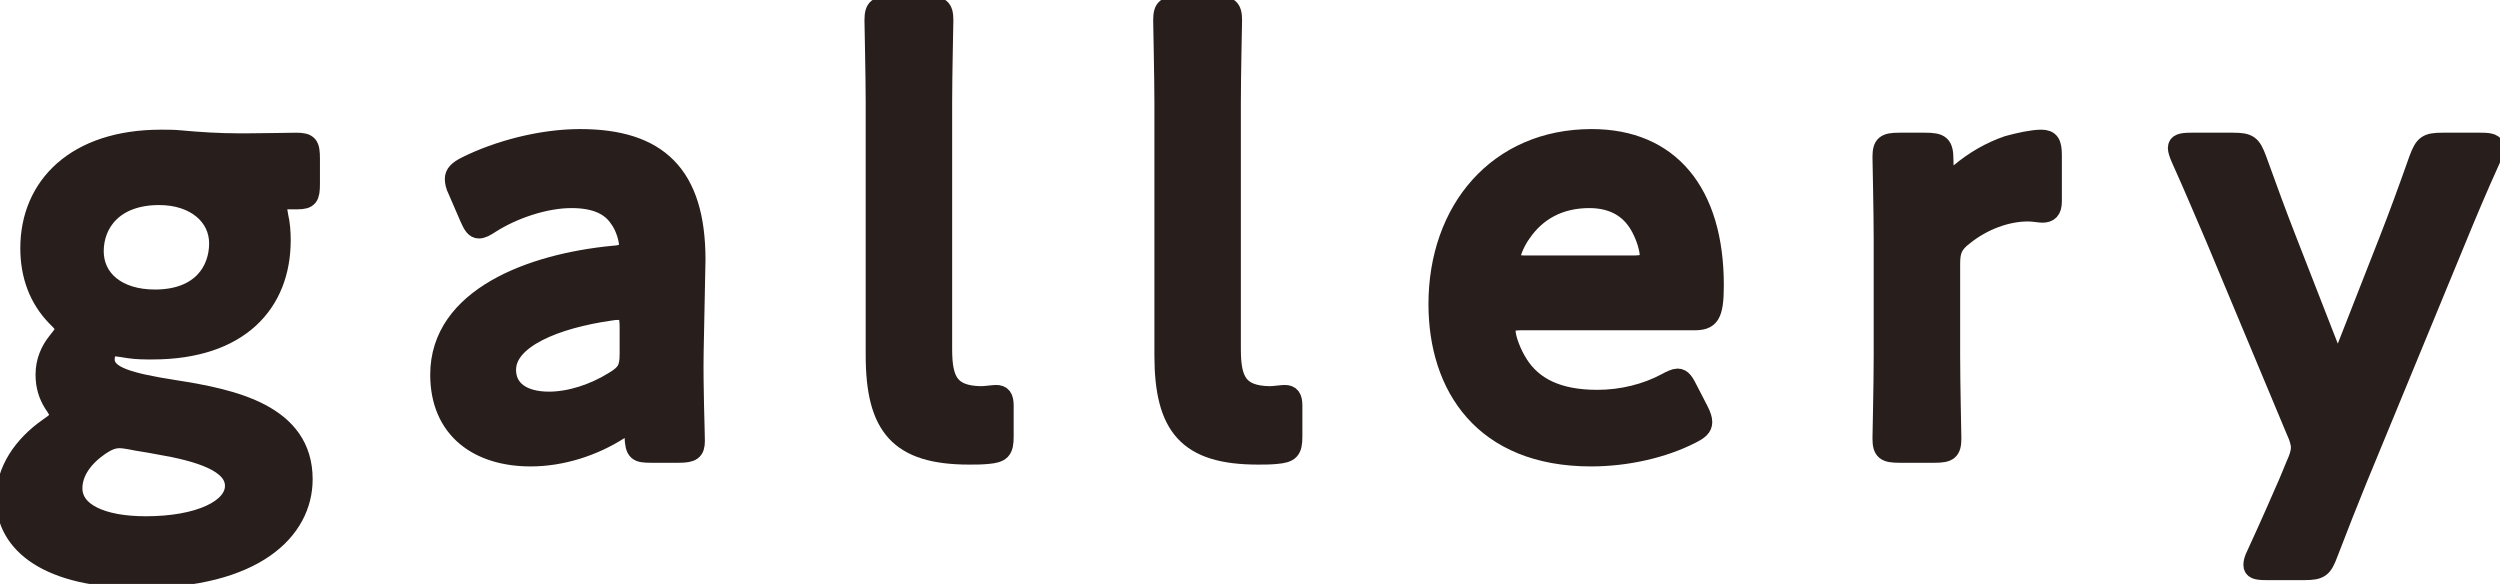 <svg width="137" height="32" viewBox="0 0 137 32" fill="none" xmlns="http://www.w3.org/2000/svg">
<g clip-path="url(#clip0_0_1056)">
<path d="M9.59 21.329C12.794 21.829 16.633 22.662 16.633 26.259C16.633 29.091 13.963 31.722 7.654 31.722C2.681 31.722 0.278 29.857 0.278 27.325C0.278 25.793 1.213 24.394 2.648 23.395C3.048 23.128 3.215 22.962 3.215 22.762C3.215 22.629 3.115 22.429 2.882 22.096C2.615 21.663 2.448 21.163 2.448 20.53C2.448 19.797 2.715 19.198 3.115 18.698C3.382 18.365 3.516 18.198 3.516 18.032C3.516 17.832 3.349 17.665 3.048 17.366C2.114 16.4 1.613 15.134 1.613 13.601C1.613 10.171 4.15 7.606 8.823 7.606C9.19 7.606 9.523 7.606 9.857 7.639C10.925 7.739 12.027 7.806 13.061 7.806H13.595C14.563 7.806 15.798 7.772 16.232 7.772C16.933 7.772 17.033 7.939 17.033 8.705V10.071C17.033 10.803 16.933 10.97 16.299 10.97H15.798C15.364 10.97 15.231 11.07 15.231 11.336C15.231 11.47 15.264 11.636 15.298 11.836C15.398 12.269 15.431 12.702 15.431 13.168C15.431 16.633 13.128 19.198 8.355 19.198C7.921 19.198 7.487 19.198 7.054 19.131C6.853 19.098 6.453 19.031 6.319 19.031C5.986 19.031 5.785 19.264 5.785 19.697C5.785 20.563 7.02 20.93 9.59 21.329ZM6.553 24.061C6.186 24.061 5.885 24.194 5.485 24.461C4.617 25.06 4.016 25.86 4.016 26.759C4.016 28.058 5.585 28.791 7.988 28.791C10.925 28.791 12.828 27.858 12.828 26.626C12.828 25.393 10.992 24.794 8.622 24.394C8.122 24.294 7.588 24.227 7.12 24.128C6.92 24.094 6.72 24.061 6.553 24.061ZM5.184 13.768C5.184 15.267 6.419 16.366 8.489 16.366C11.025 16.366 11.96 14.801 11.96 13.335C11.96 11.869 10.692 10.737 8.722 10.737C6.253 10.737 5.184 12.236 5.184 13.768Z" fill="#281E1C" stroke="#281E1C" stroke-miterlimit="10"/>
<path d="M35.691 24.86C34.923 24.86 34.756 24.794 34.723 23.895C34.69 23.528 34.656 23.328 34.456 23.328C34.356 23.328 34.222 23.395 33.989 23.561C32.553 24.494 30.784 25.06 29.082 25.06C26.212 25.06 24.076 23.561 24.076 20.53C24.076 16.267 29.116 14.401 33.588 13.968C34.155 13.935 34.389 13.802 34.422 13.435C34.422 13.102 34.222 12.402 33.888 11.97C33.421 11.27 32.587 10.903 31.318 10.903C29.85 10.903 28.114 11.503 26.913 12.269C26.612 12.469 26.412 12.569 26.245 12.569C26.012 12.569 25.878 12.369 25.678 11.903L25.044 10.437C24.91 10.171 24.877 9.971 24.877 9.804C24.877 9.505 25.077 9.305 25.544 9.071C27.28 8.205 29.65 7.573 31.786 7.573C36.058 7.573 38.161 9.538 38.161 14.235L38.06 19.298C38.027 21.196 38.127 23.595 38.127 24.161C38.127 24.727 37.927 24.86 37.193 24.86H35.691ZM33.888 17.033C33.755 17.033 33.655 17.033 33.488 17.066C30.417 17.499 27.78 18.598 27.78 20.264C27.78 21.363 28.682 21.962 30.084 21.962C31.252 21.962 32.553 21.529 33.621 20.863C34.289 20.464 34.456 20.197 34.456 19.398V17.932C34.456 17.266 34.356 17.033 33.888 17.033Z" fill="#281E1C" stroke="#281E1C" stroke-miterlimit="10"/>
<path d="M54.115 24.927C53.781 24.96 53.447 24.96 53.113 24.96C49.242 24.96 47.94 23.395 47.94 19.464V5.607C47.94 4.242 47.873 1.344 47.873 1.11C47.873 0.411 48.074 0.278 48.841 0.278H50.777C51.545 0.278 51.745 0.411 51.745 1.11C51.745 1.344 51.678 4.108 51.678 5.607V19.131C51.678 20.83 52.045 21.629 53.748 21.663C54.014 21.663 54.415 21.596 54.582 21.596C54.916 21.596 55.049 21.763 55.049 22.229V23.928C55.049 24.694 54.882 24.86 54.115 24.927Z" fill="#281E1C" stroke="#281E1C" stroke-miterlimit="10"/>
<path d="M69.935 24.927C69.601 24.96 69.268 24.96 68.934 24.96C65.062 24.96 63.761 23.395 63.761 19.464V5.607C63.761 4.242 63.694 1.344 63.694 1.11C63.694 0.411 63.894 0.278 64.662 0.278H66.597C67.365 0.278 67.565 0.411 67.565 1.11C67.565 1.344 67.499 4.108 67.499 5.607V19.131C67.499 20.83 67.866 21.629 69.568 21.663C69.835 21.663 70.236 21.596 70.403 21.596C70.736 21.596 70.87 21.763 70.87 22.229V23.928C70.87 24.694 70.703 24.86 69.935 24.927Z" fill="#281E1C" stroke="#281E1C" stroke-miterlimit="10"/>
<path d="M93.132 22.495C93.266 22.762 93.332 22.962 93.332 23.128C93.332 23.428 93.132 23.595 92.665 23.828C91.163 24.594 89.16 25.06 87.191 25.06C81.25 25.06 78.78 21.163 78.78 16.666C78.78 11.503 82.051 7.573 87.224 7.573C91.496 7.573 93.966 10.504 93.966 15.634C93.966 17.332 93.699 17.599 92.832 17.599H83.386C82.785 17.599 82.552 17.699 82.552 18.099C82.552 18.565 82.885 19.398 83.252 19.964C84.02 21.163 85.355 21.863 87.525 21.863C88.893 21.863 90.195 21.529 91.263 20.963C91.563 20.797 91.797 20.697 91.93 20.697C92.197 20.697 92.331 20.93 92.565 21.396L93.132 22.495ZM90.362 14.068C90.362 13.635 90.161 13.002 89.894 12.502C89.36 11.47 88.426 10.903 87.091 10.903C85.455 10.903 84.22 11.603 83.419 12.769C83.119 13.169 82.819 13.835 82.819 14.135C82.819 14.401 83.052 14.501 83.586 14.501H89.494C90.095 14.501 90.328 14.401 90.362 14.068Z" fill="#281E1C" stroke="#281E1C" stroke-miterlimit="10"/>
<path d="M106.917 19.531C106.917 21.03 106.983 23.794 106.983 24.028C106.983 24.727 106.783 24.86 106.015 24.86H104.079C103.312 24.86 103.112 24.727 103.112 24.028C103.112 23.794 103.178 21.03 103.178 19.531V13.102C103.178 11.603 103.112 8.838 103.112 8.605C103.112 7.905 103.312 7.772 104.079 7.772H105.481C106.349 7.772 106.549 7.905 106.549 8.772C106.549 9.504 106.649 9.771 106.85 9.771C106.95 9.771 107.117 9.671 107.35 9.471C108.185 8.772 109.053 8.272 110.021 7.939C110.621 7.772 111.389 7.606 111.856 7.606C112.357 7.606 112.49 7.839 112.49 8.505V11.037C112.49 11.536 112.29 11.703 111.923 11.703C111.756 11.703 111.456 11.636 111.122 11.636C109.987 11.636 108.685 12.103 107.651 12.935C107.083 13.368 106.917 13.701 106.917 14.434V19.531Z" fill="#281E1C" stroke="#281E1C" stroke-miterlimit="10"/>
<path d="M129.212 26.293C128.711 27.525 128.211 28.791 127.61 30.357C127.31 31.156 127.143 31.29 126.275 31.29H124.172C123.638 31.29 123.438 31.223 123.438 30.956C123.438 30.823 123.471 30.657 123.605 30.39C124.372 28.725 124.94 27.425 125.374 26.426L125.774 25.46C125.941 25.094 126.041 24.794 126.041 24.527C126.041 24.261 125.941 23.961 125.774 23.595L121.402 13.135C120.768 11.67 120.234 10.371 119.466 8.672C119.366 8.439 119.299 8.239 119.299 8.106C119.299 7.839 119.533 7.772 120.067 7.772H122.37C123.238 7.772 123.405 7.906 123.705 8.705C124.306 10.371 124.806 11.736 125.34 13.102L127.744 19.265C127.877 19.598 127.977 19.797 128.111 19.797C128.211 19.797 128.344 19.631 128.478 19.265L130.881 13.135C131.415 11.77 131.916 10.404 132.516 8.705C132.817 7.906 132.984 7.772 133.851 7.772H135.954C136.488 7.772 136.722 7.839 136.722 8.106C136.722 8.239 136.655 8.439 136.555 8.672C135.754 10.437 135.187 11.803 134.653 13.102L129.212 26.293Z" fill="#281E1C" stroke="#281E1C" stroke-miterlimit="10"/>
</g>
<defs>
<clipPath id="clip0_0_1056">
<rect width="137" height="32" fill="white"/>
</clipPath>
</defs>
</svg>
